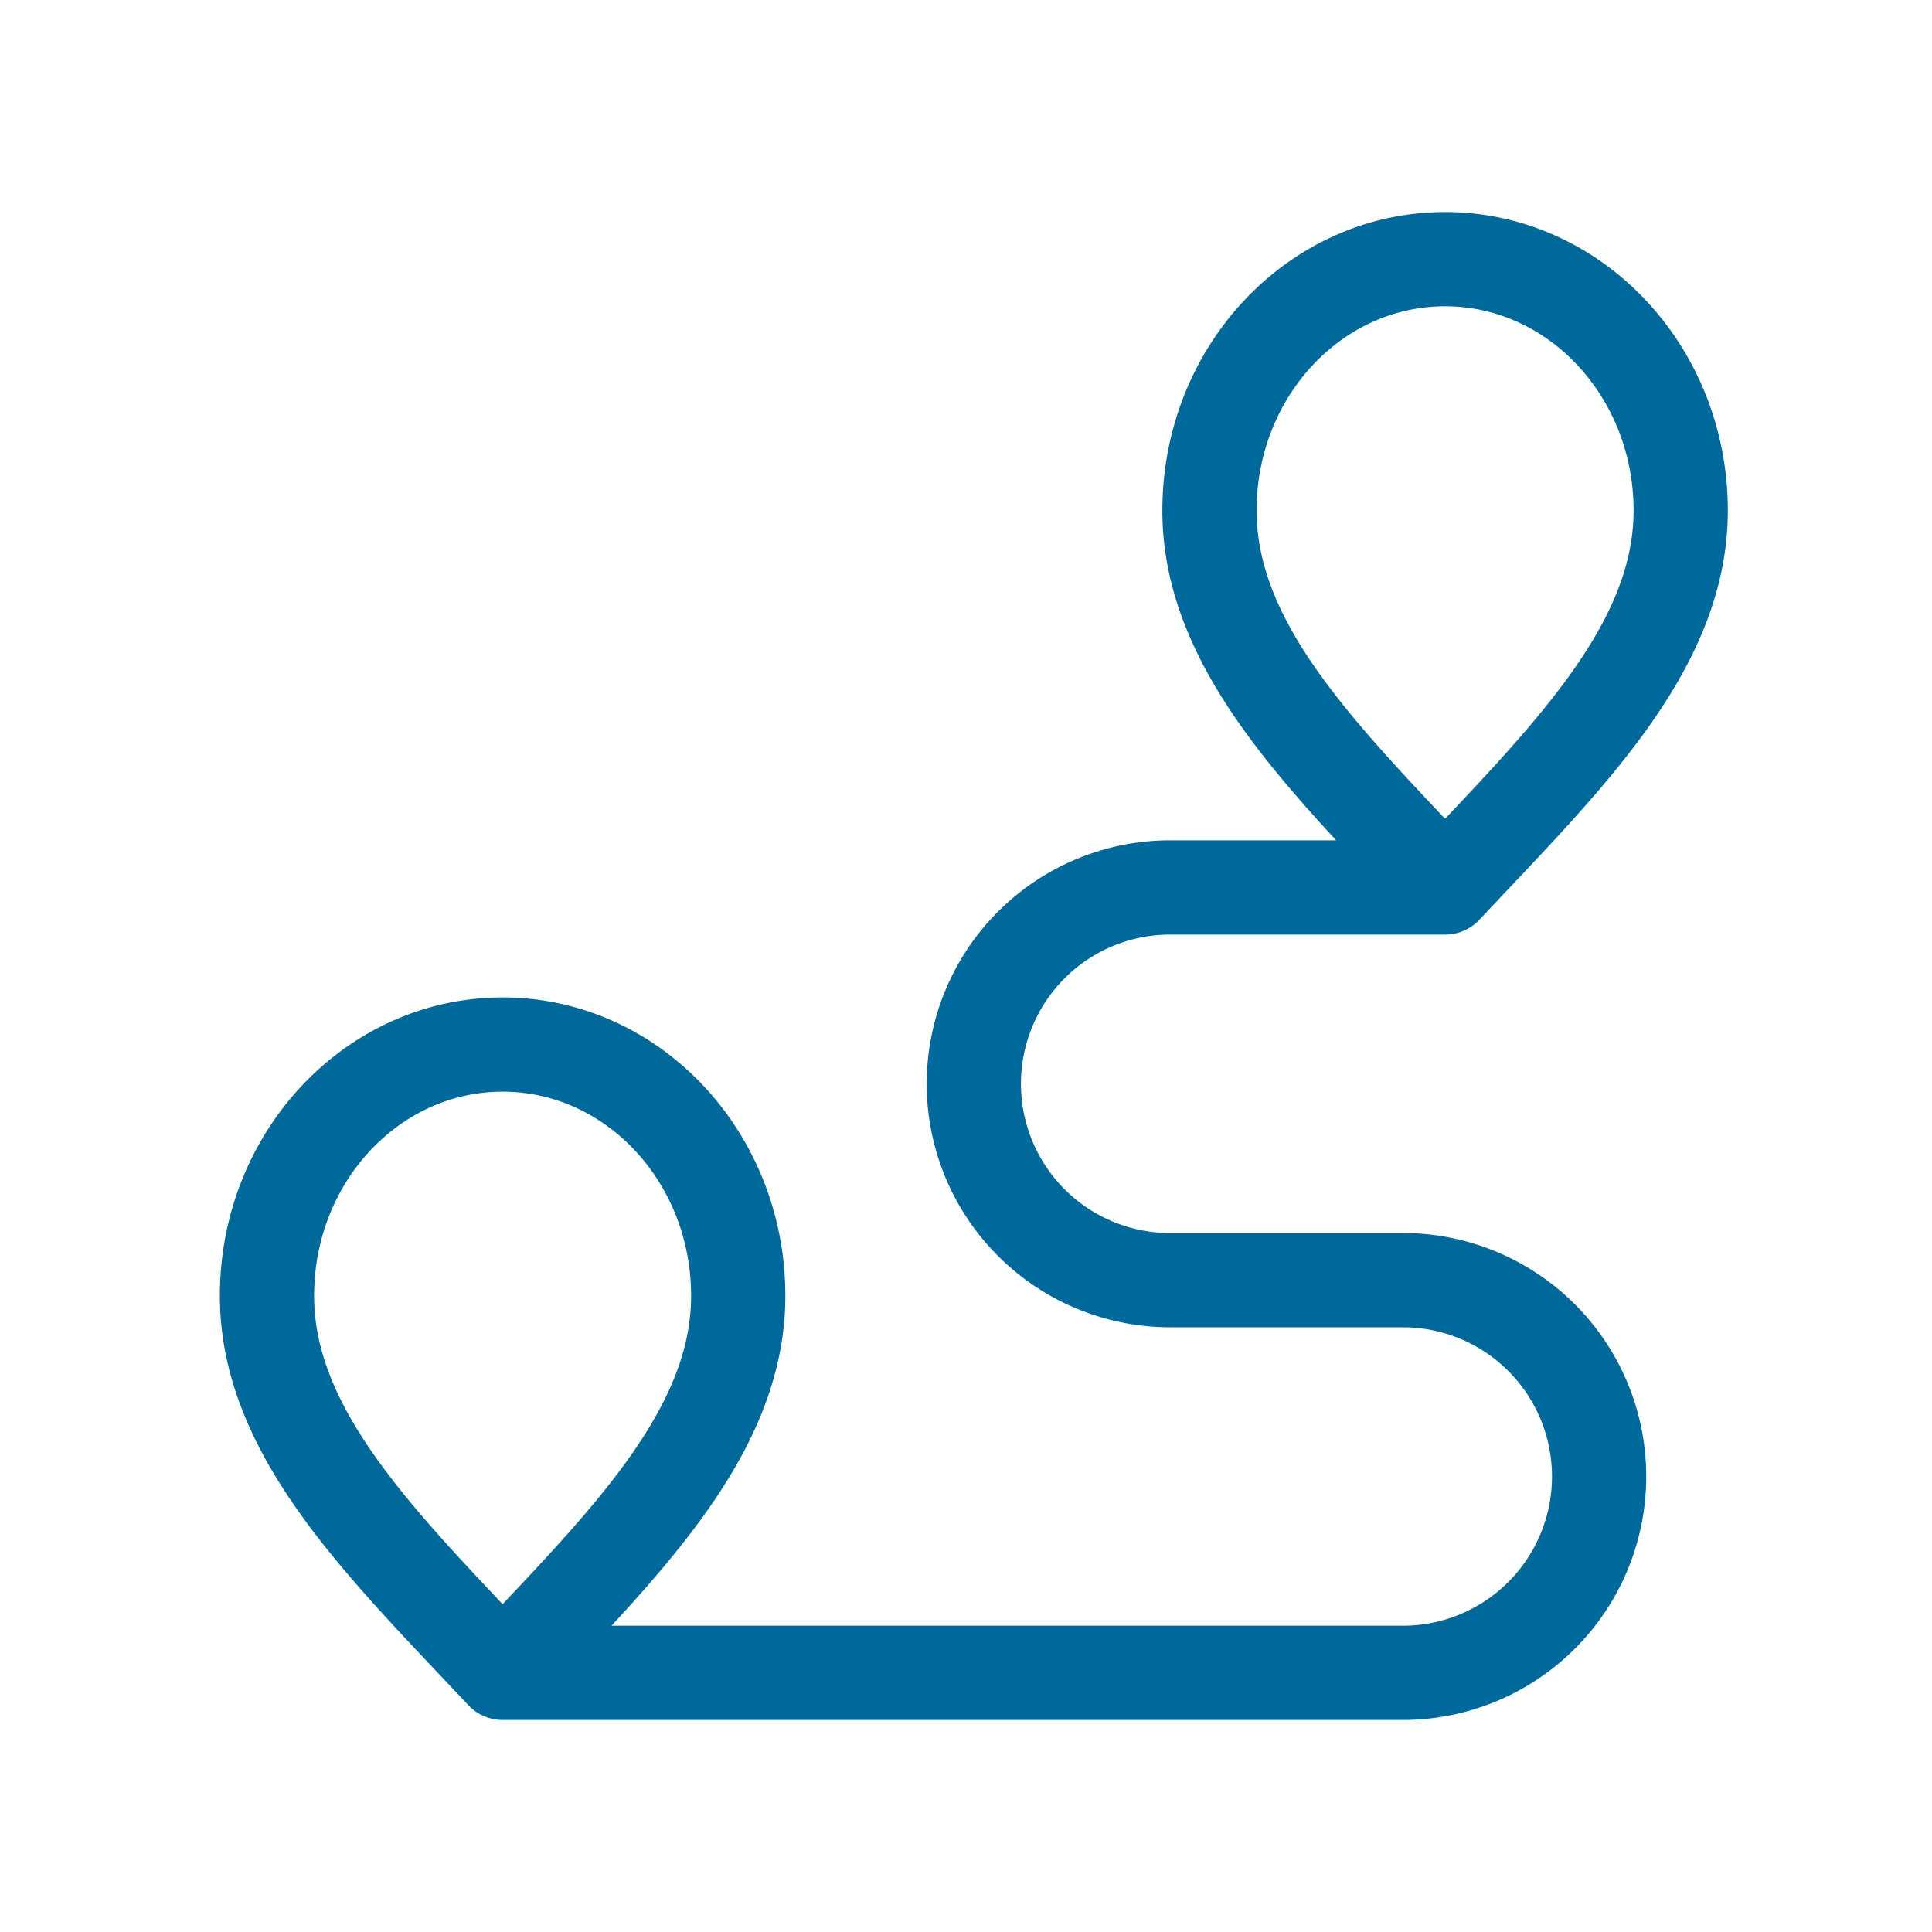 <?xml version="1.0" encoding="UTF-8"?>
<svg xmlns="http://www.w3.org/2000/svg" width="41" height="41" fill="none">
  <path d="M10.666 35.5c2.5-2.667 5-5.055 5-8 0-2.945-2.238-5.333-5-5.333-2.76 0-5 2.387-5 5.333 0 2.945 2.5 5.333 5 8Zm0 0h19.167a4.167 4.167 0 0 0 0-8.333h-4.166m5-8.334c2.5-2.666 5-5.054 5-8 0-2.945-2.24-5.333-5-5.333-2.762 0-5 2.388-5 5.333 0 2.946 2.5 5.334 5 8Zm0 0h-5.834a4.167 4.167 0 0 0 0 8.334h1.834" stroke="#00699C" stroke-width="2" stroke-linecap="round" stroke-linejoin="round"></path>
</svg>
